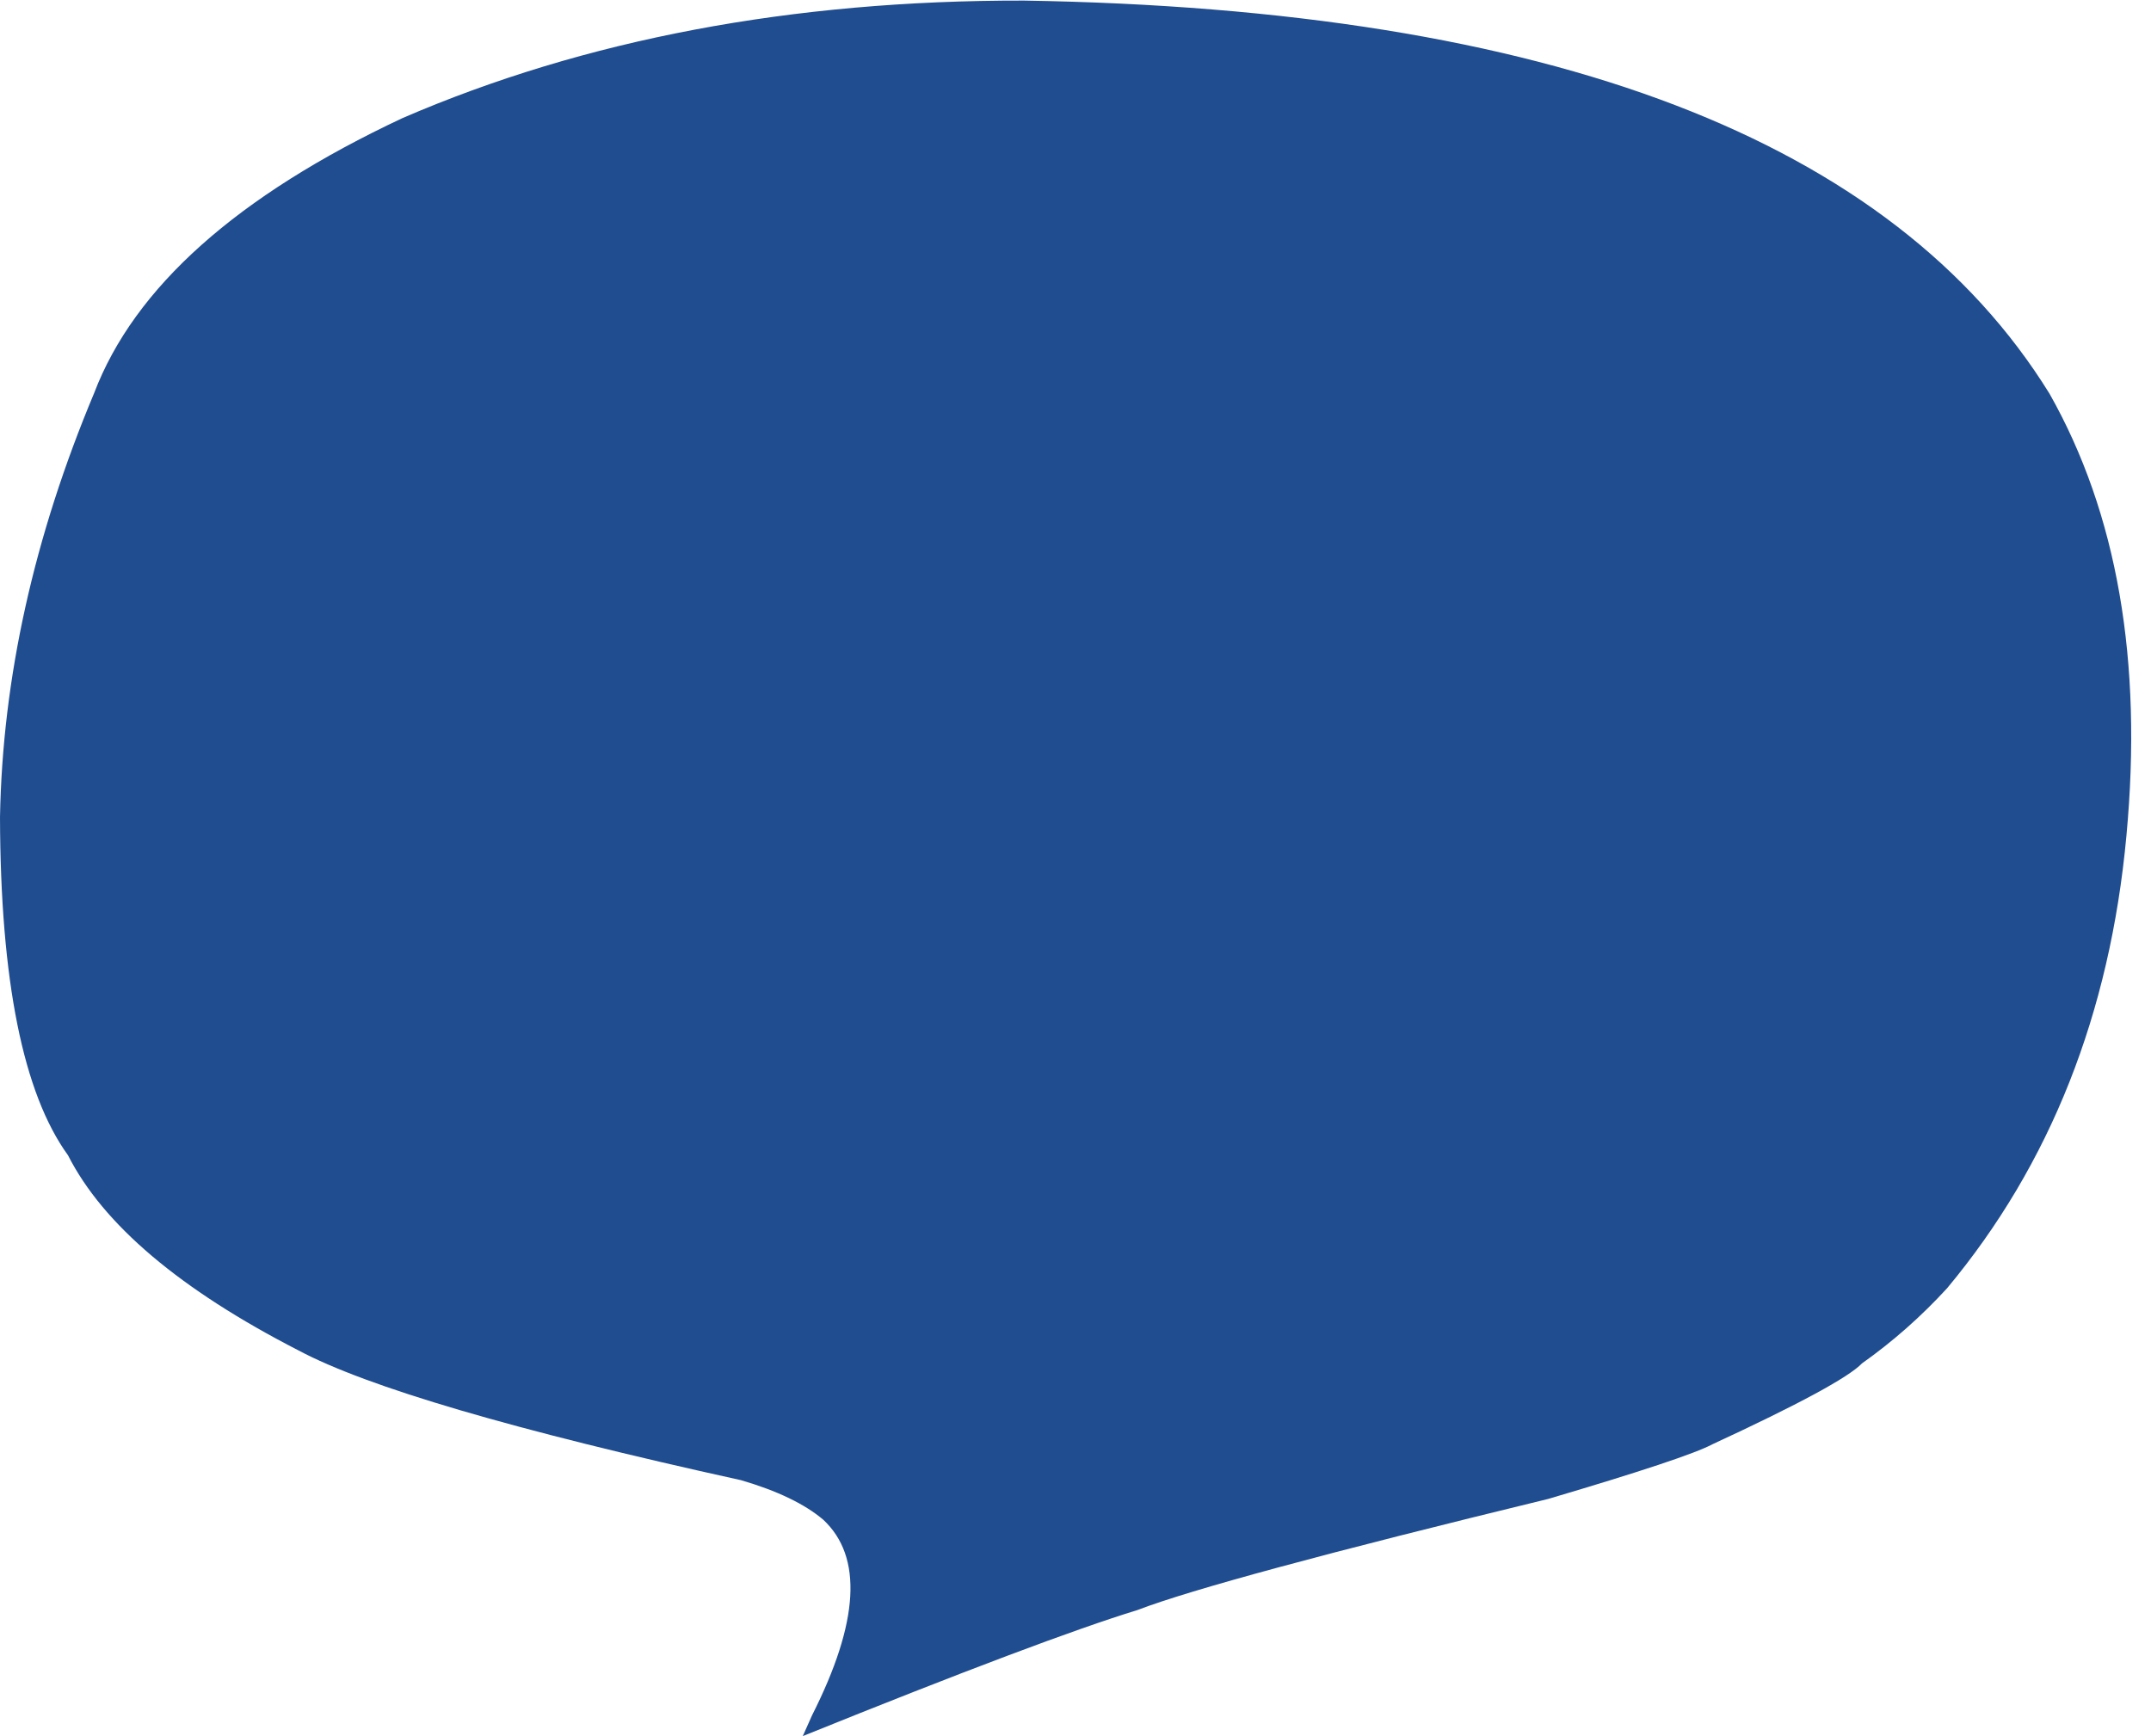 <?xml version="1.0" encoding="UTF-8" standalone="no"?><svg xmlns="http://www.w3.org/2000/svg" xmlns:xlink="http://www.w3.org/1999/xlink" fill="#000000" height="2168.1" preserveAspectRatio="xMidYMid meet" version="1" viewBox="-610.9 343.1 2685.8 2168.1" width="2685.8" zoomAndPan="magnify"><g fill="#204d90"><g id="change1_1"><path d="M911.887,884.551L933.312,1074.653L954.737,1264.754L911.887,884.551"/></g><g id="change1_2"><path d="M391.472,2511.202L403.132,2485.076Q491.305,2310.552,417.153,2241.076Q382.193,2211.407,314.25,2191.577Q-109.614,2098.231,-238.33,2029.474Q-460.073,1915.627,-525.974,1785.895Q-610.125,1669.675,-610.893,1363.451Q-606.221,1103.186,-493.375,834.053Q-417.97,635.838,-108.248,490.532Q233.064,343.084,667.523,343.832Q1654.335,359.714,1948.224,834.802Q2074.891,1058.839,2044.209,1386.887Q2013.482,1720.108,1820.341,1951.841Q1771.742,2004.859,1714.105,2045.683Q1689.039,2071.889,1527.178,2146.811Q1495.333,2163.872,1322.335,2214.992Q908.812,2315.556,809.41,2353.76Q691.736,2389.857,391.472,2511.202"/></g></g></svg>